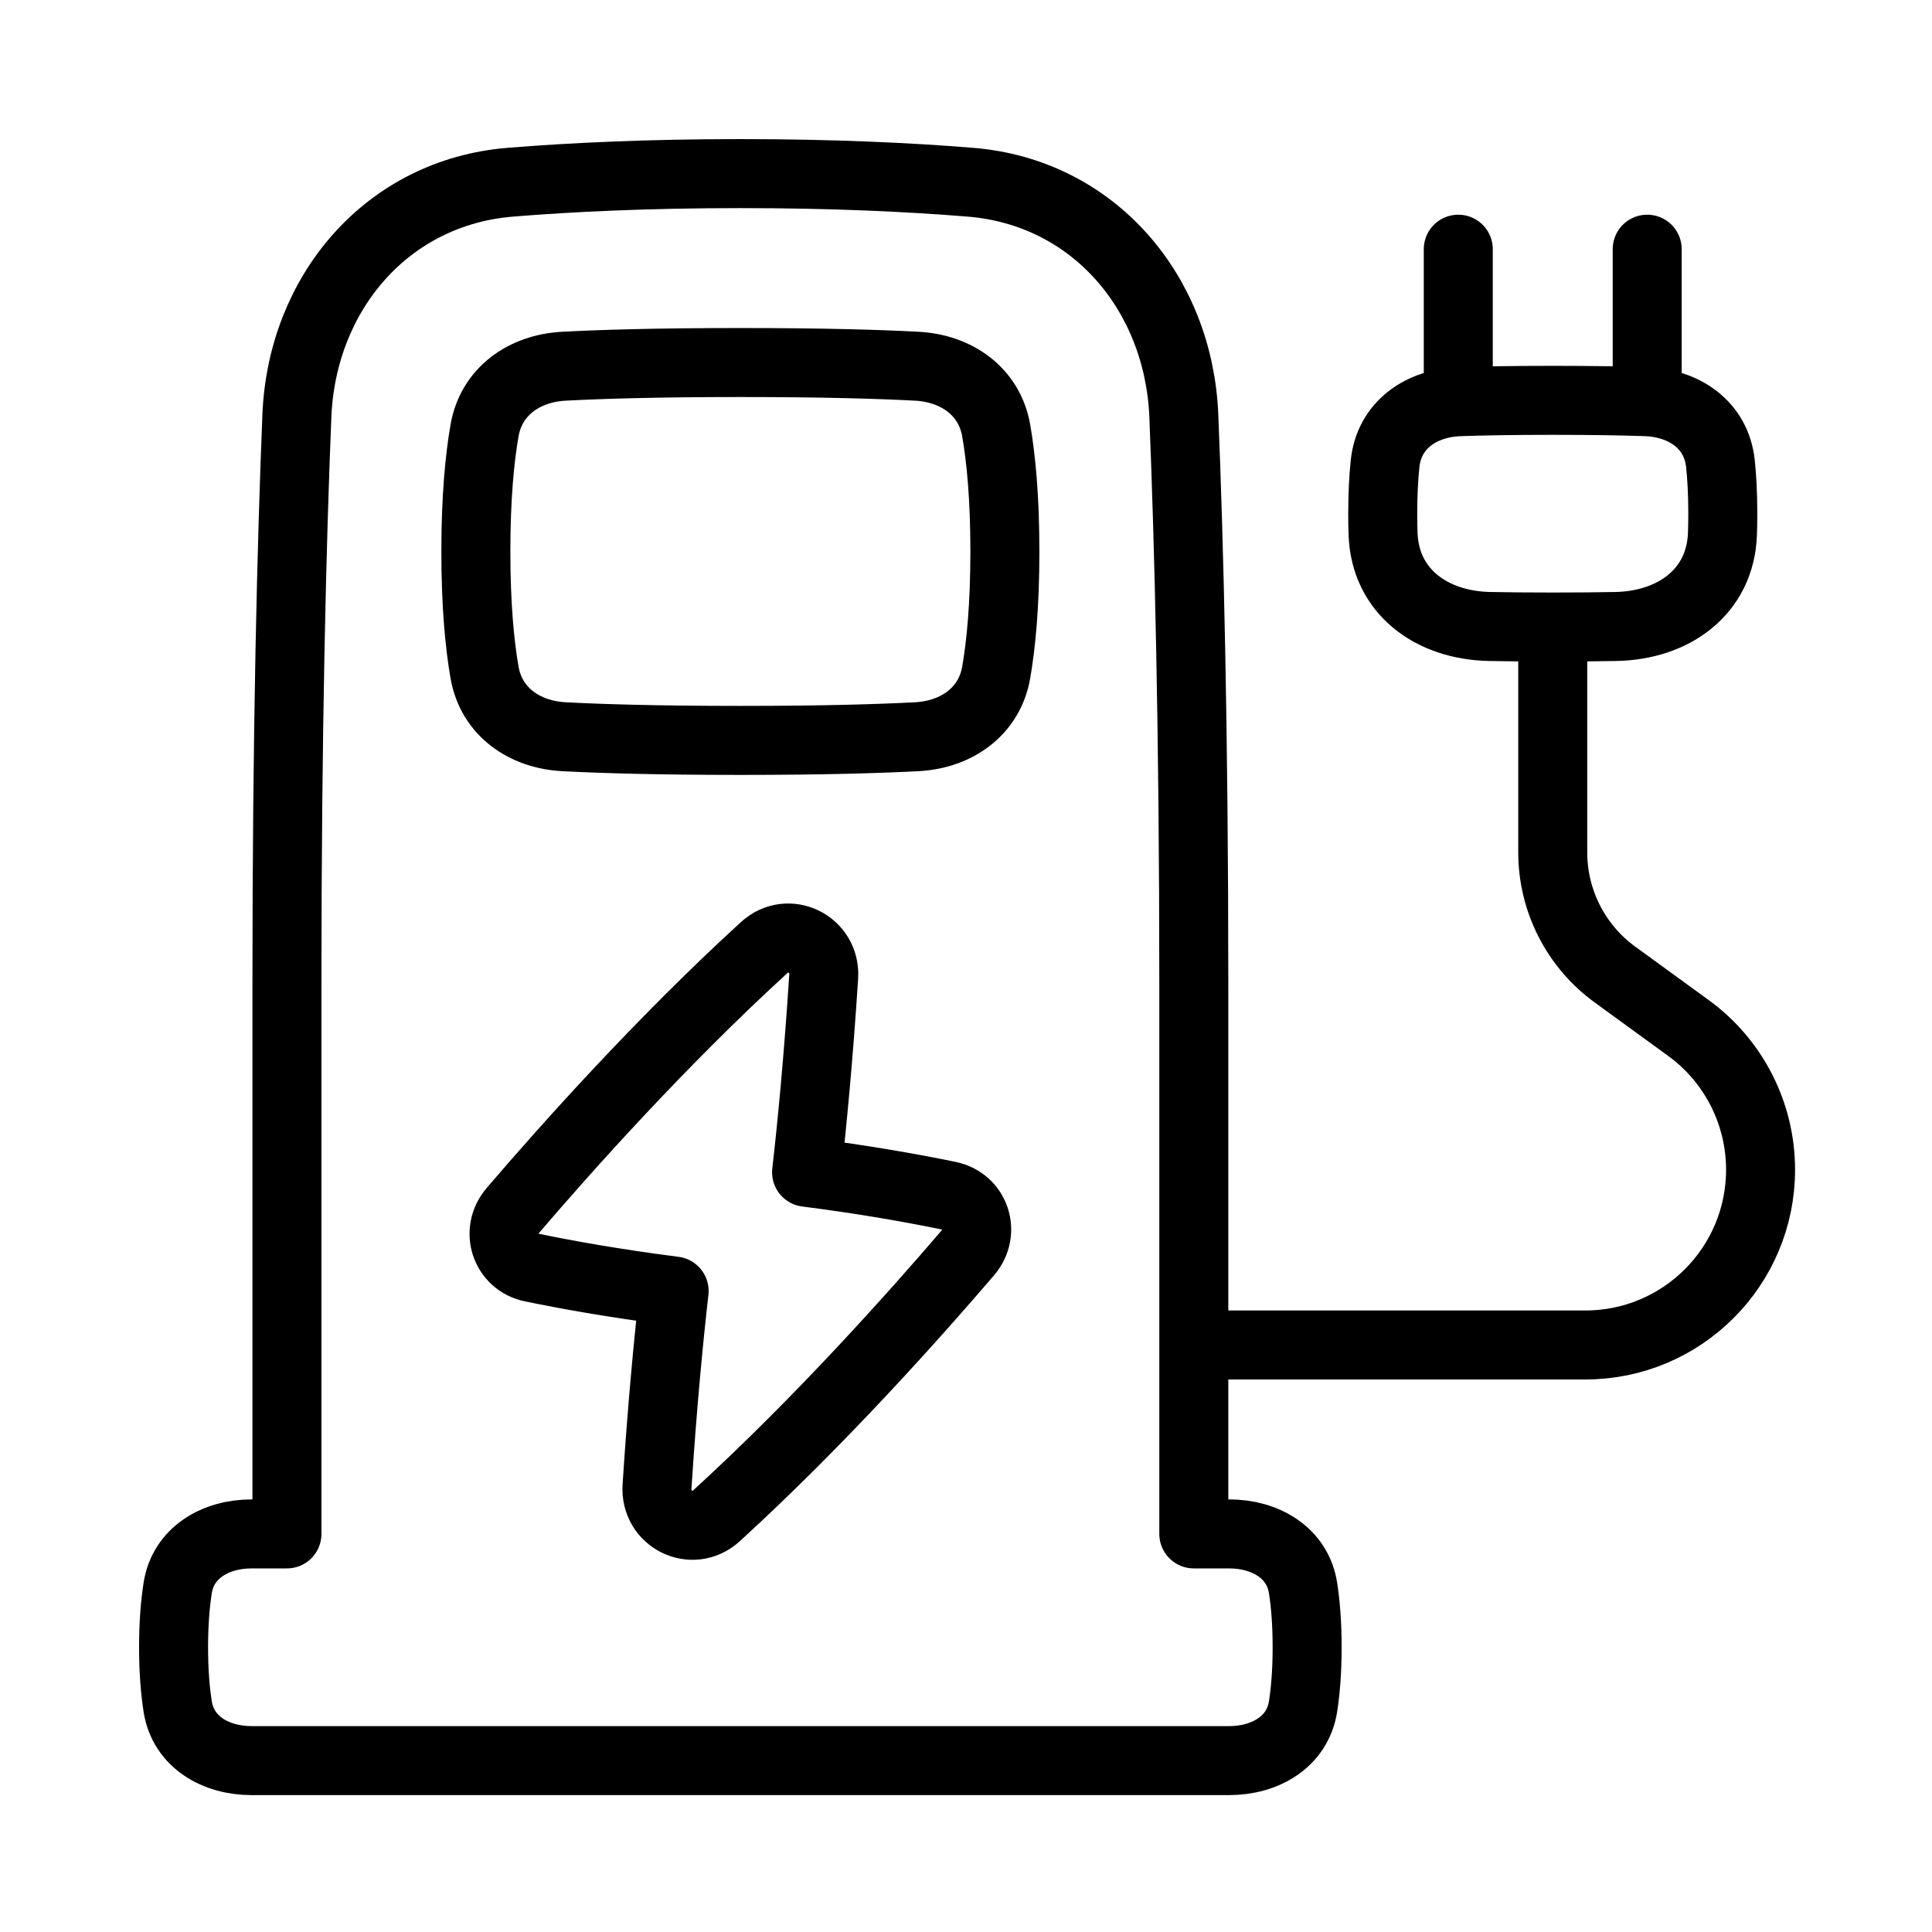 <svg width="56" height="56" viewBox="0 0 56 56" fill="none" xmlns="http://www.w3.org/2000/svg">
<path d="M34.603 38.985H45.951C48.757 38.985 51.031 36.71 51.031 33.905C51.031 32.279 50.254 30.752 48.939 29.796L46.812 28.249C45.678 27.425 45.007 26.108 45.007 24.706V18.175M45.007 18.175C44.294 18.175 43.688 18.169 43.176 18.159C41.499 18.126 40.148 17.151 40.089 15.476C40.082 15.293 40.079 15.098 40.079 14.889C40.079 14.31 40.106 13.83 40.148 13.435C40.265 12.323 41.189 11.682 42.306 11.643C42.96 11.62 43.839 11.604 45.007 11.604C46.176 11.604 47.055 11.62 47.709 11.643C48.826 11.682 49.75 12.323 49.867 13.435C49.909 13.83 49.936 14.31 49.936 14.889C49.936 15.098 49.932 15.293 49.926 15.476C49.867 17.151 48.516 18.126 46.839 18.159C46.327 18.169 45.721 18.175 45.007 18.175ZM47.745 11.604V7.223M42.269 11.604V7.223M8.317 44.461V28.54C8.317 21.115 8.457 15.7 8.605 12.057C8.75 8.484 11.224 5.574 14.788 5.282C16.567 5.137 18.779 5.032 21.46 5.032C24.14 5.032 26.352 5.137 28.132 5.282C31.696 5.574 34.169 8.484 34.314 12.057C34.462 15.7 34.603 21.115 34.603 28.54V44.461H35.629C36.669 44.461 37.611 45.002 37.77 46.031C37.84 46.483 37.888 47.049 37.888 47.746C37.888 48.444 37.84 49.01 37.77 49.462C37.611 50.491 36.669 51.032 35.629 51.032H7.291C6.25 51.032 5.309 50.491 5.15 49.462C5.08 49.01 5.031 48.444 5.031 47.746C5.031 47.049 5.08 46.483 5.15 46.031C5.309 45.002 6.25 44.461 7.291 44.461H8.317ZM26.576 21.354C27.722 21.293 28.678 20.625 28.875 19.493C29.014 18.694 29.127 17.56 29.127 15.985C29.127 14.409 29.014 13.275 28.875 12.476C28.678 11.344 27.722 10.676 26.576 10.615C25.516 10.559 23.89 10.508 21.46 10.508C19.03 10.508 17.404 10.559 16.344 10.615C15.197 10.676 14.242 11.344 14.045 12.476C13.906 13.275 13.793 14.409 13.793 15.985C13.793 17.56 13.906 18.694 14.045 19.493C14.242 20.625 15.197 21.293 16.344 21.354C17.404 21.41 19.03 21.461 21.46 21.461C23.89 21.461 25.516 21.41 26.576 21.354ZM19.54 37.421C17.808 37.2 16.406 36.946 15.421 36.742C14.648 36.583 14.353 35.685 14.866 35.085C16.333 33.371 19.128 30.226 22.148 27.468C22.85 26.826 23.937 27.366 23.875 28.314C23.724 30.64 23.546 32.523 23.379 33.979C25.112 34.2 26.514 34.455 27.499 34.658C28.272 34.818 28.567 35.715 28.053 36.315C26.587 38.029 23.792 41.174 20.771 43.933C20.069 44.574 18.983 44.035 19.044 43.086C19.195 40.761 19.374 38.877 19.54 37.421Z" stroke="black" stroke-width="2" stroke-linecap="round" stroke-linejoin="round"/>
</svg>
